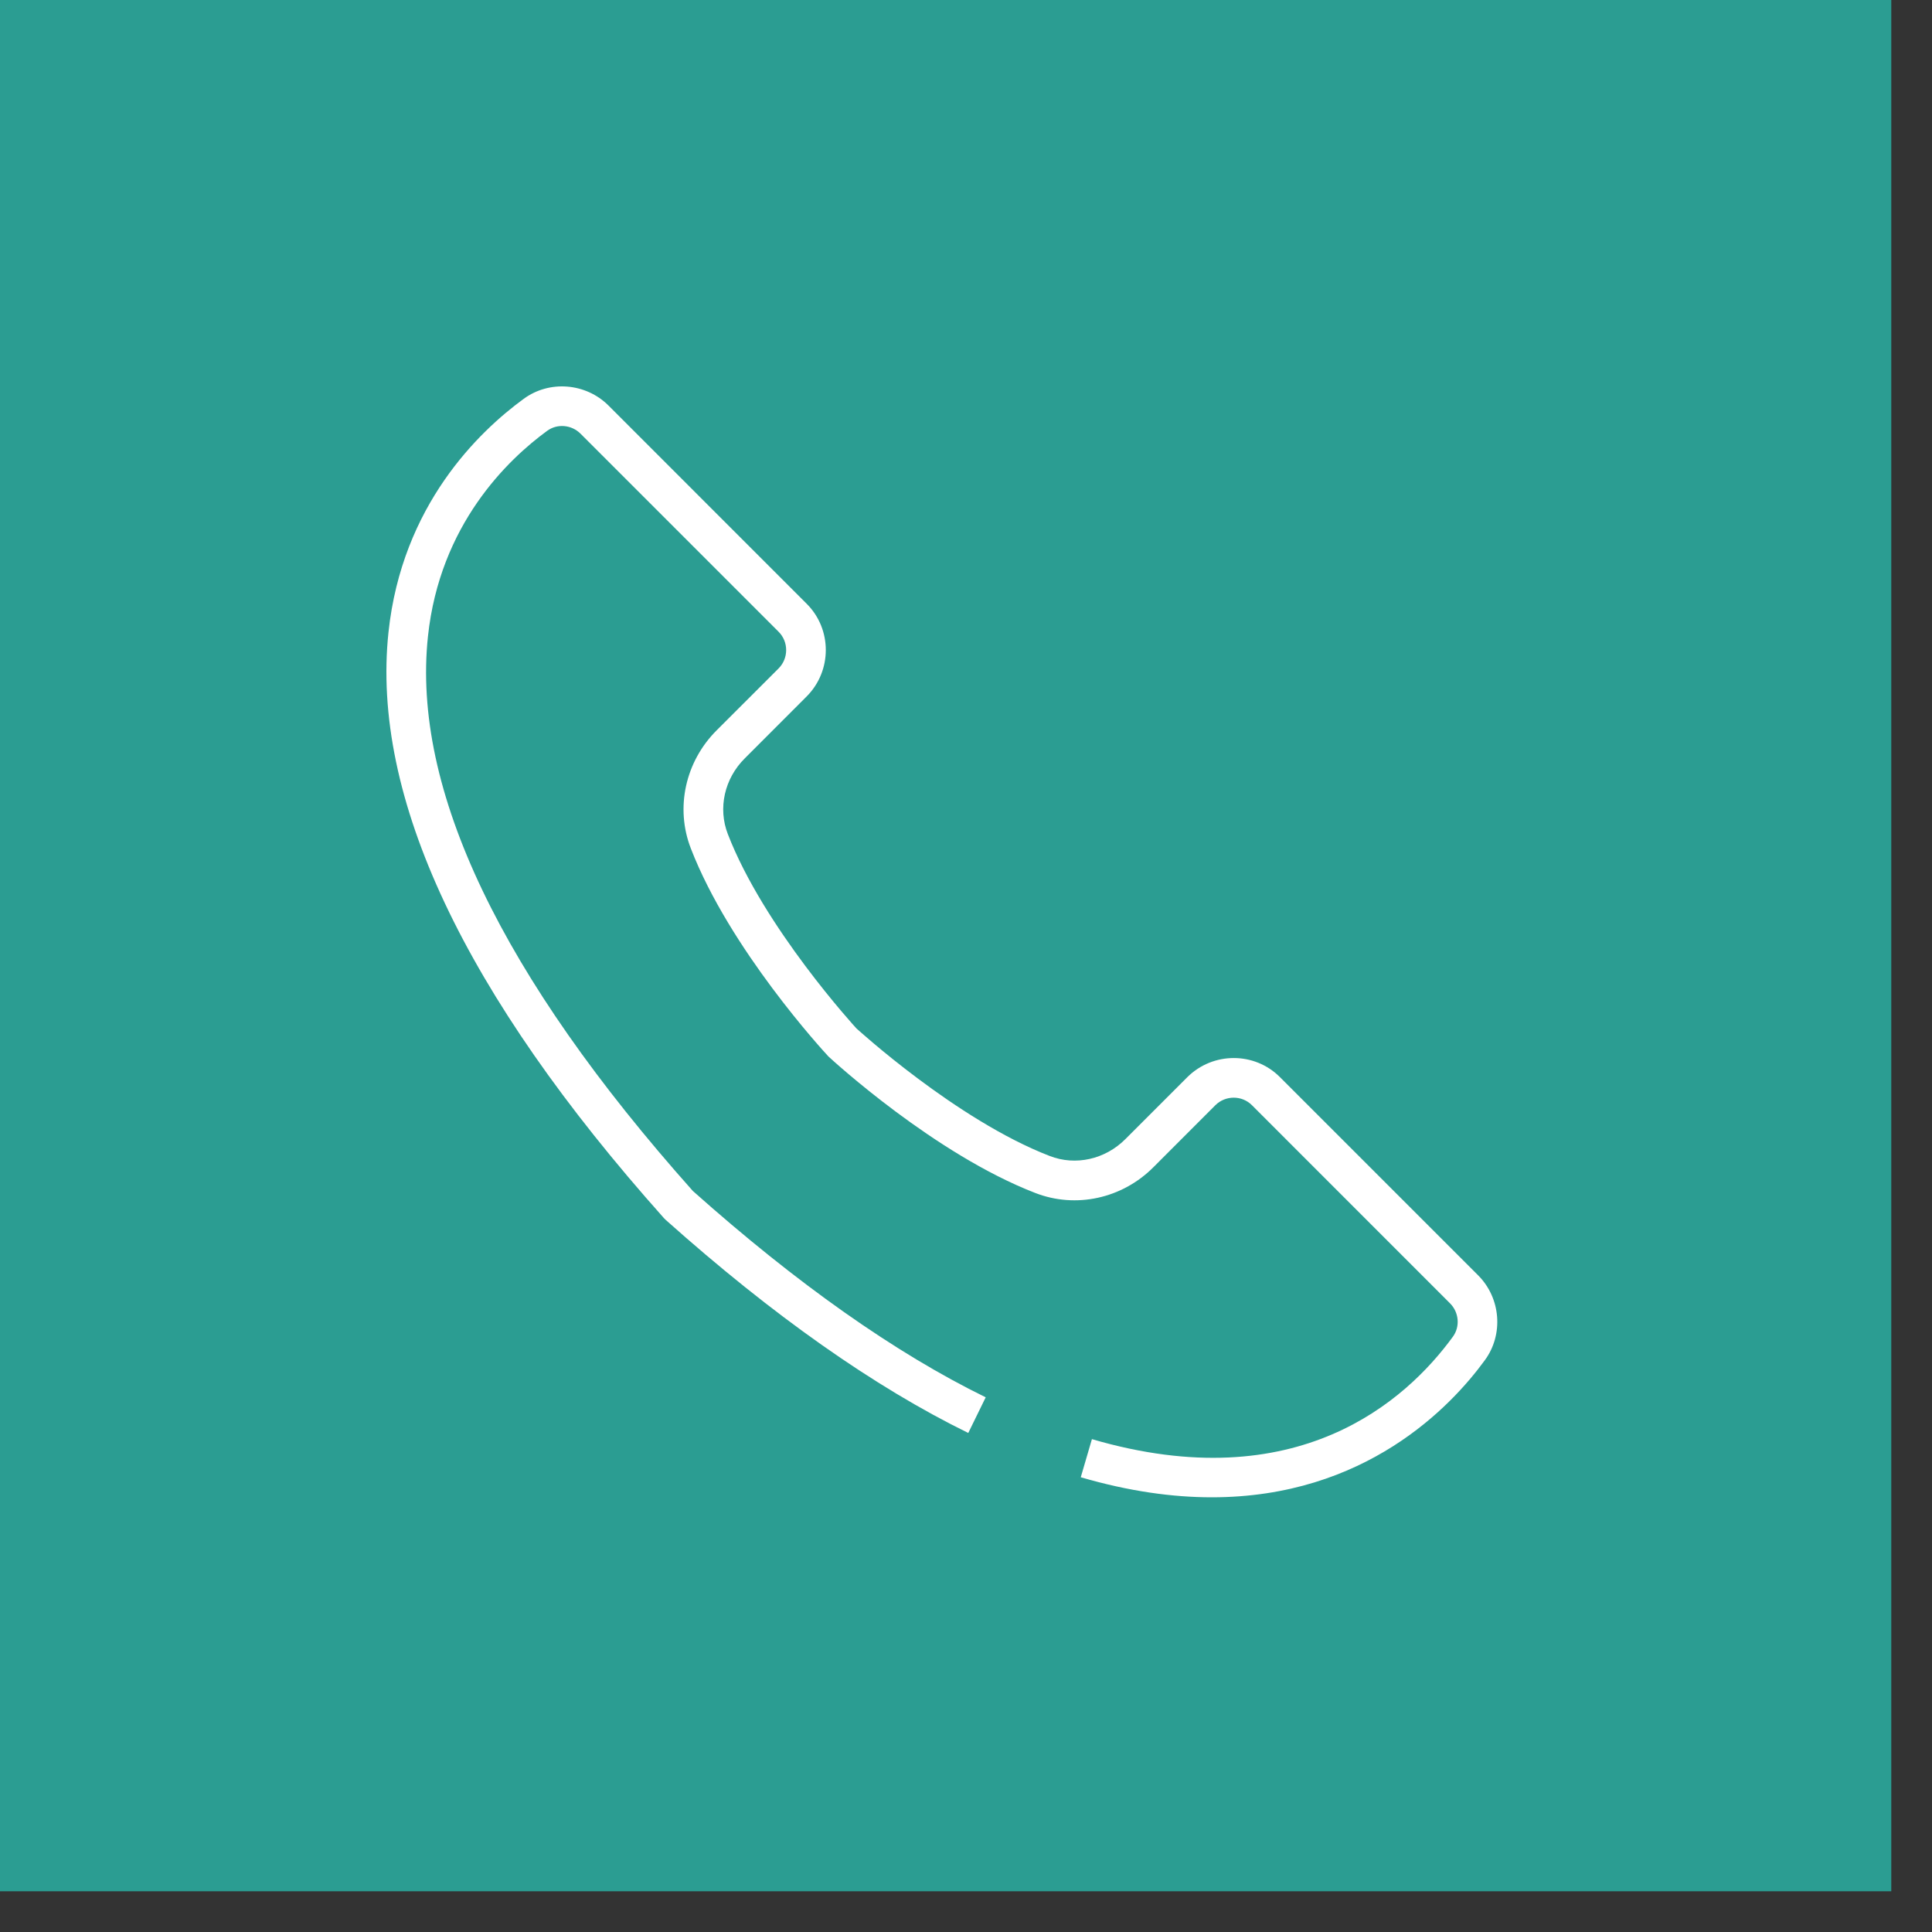 <svg width="40" height="40" viewBox="0 0 40 40" fill="none" xmlns="http://www.w3.org/2000/svg">
<rect x="0" y="0" width="40" height="40" fill="#333333" stroke="none"/>
<rect x="0.25" y="0.25" width="38.657" height="38.657" fill="#2B9D92" stroke="#2B9D92" stroke-width="0.5"/>
<path d="M26.499 22.3C25.974 21.774 25.115 21.774 24.584 22.3L23.301 23.583C22.882 24.004 22.267 24.142 21.732 23.933C19.799 23.187 17.734 21.293 17.732 21.293C17.713 21.272 15.816 19.205 15.069 17.269C14.861 16.734 14.998 16.119 15.421 15.7L16.704 14.416C17.229 13.886 17.228 13.027 16.703 12.502L12.599 8.397C12.128 7.926 11.373 7.867 10.842 8.258C9.917 8.933 8.322 10.46 8.043 13.091C7.682 16.493 9.601 20.574 13.748 25.222L13.781 25.255C15.993 27.23 18.101 28.715 20.047 29.668L20.408 28.93C18.535 28.013 16.495 26.575 14.345 24.658C10.37 20.198 8.525 16.335 8.86 13.178C9.106 10.862 10.511 9.517 11.328 8.92C11.536 8.767 11.832 8.792 12.018 8.978L16.122 13.082C16.328 13.289 16.328 13.628 16.122 13.837L14.841 15.117C14.187 15.767 13.977 16.728 14.303 17.566C15.107 19.649 17.047 21.761 17.152 21.873C17.241 21.956 19.353 23.895 21.434 24.699C22.273 25.026 23.235 24.816 23.883 24.163L25.163 22.882C25.372 22.675 25.712 22.674 25.919 22.881L30.022 26.985C30.208 27.171 30.233 27.468 30.079 27.677C29.113 29.002 26.858 31.039 22.607 29.796L22.376 30.585C23.376 30.877 24.279 31 25.09 31C28.264 31 30.041 29.123 30.741 28.163C31.133 27.631 31.074 26.875 30.603 26.404L26.499 22.3Z" fill="white"/>
</svg>